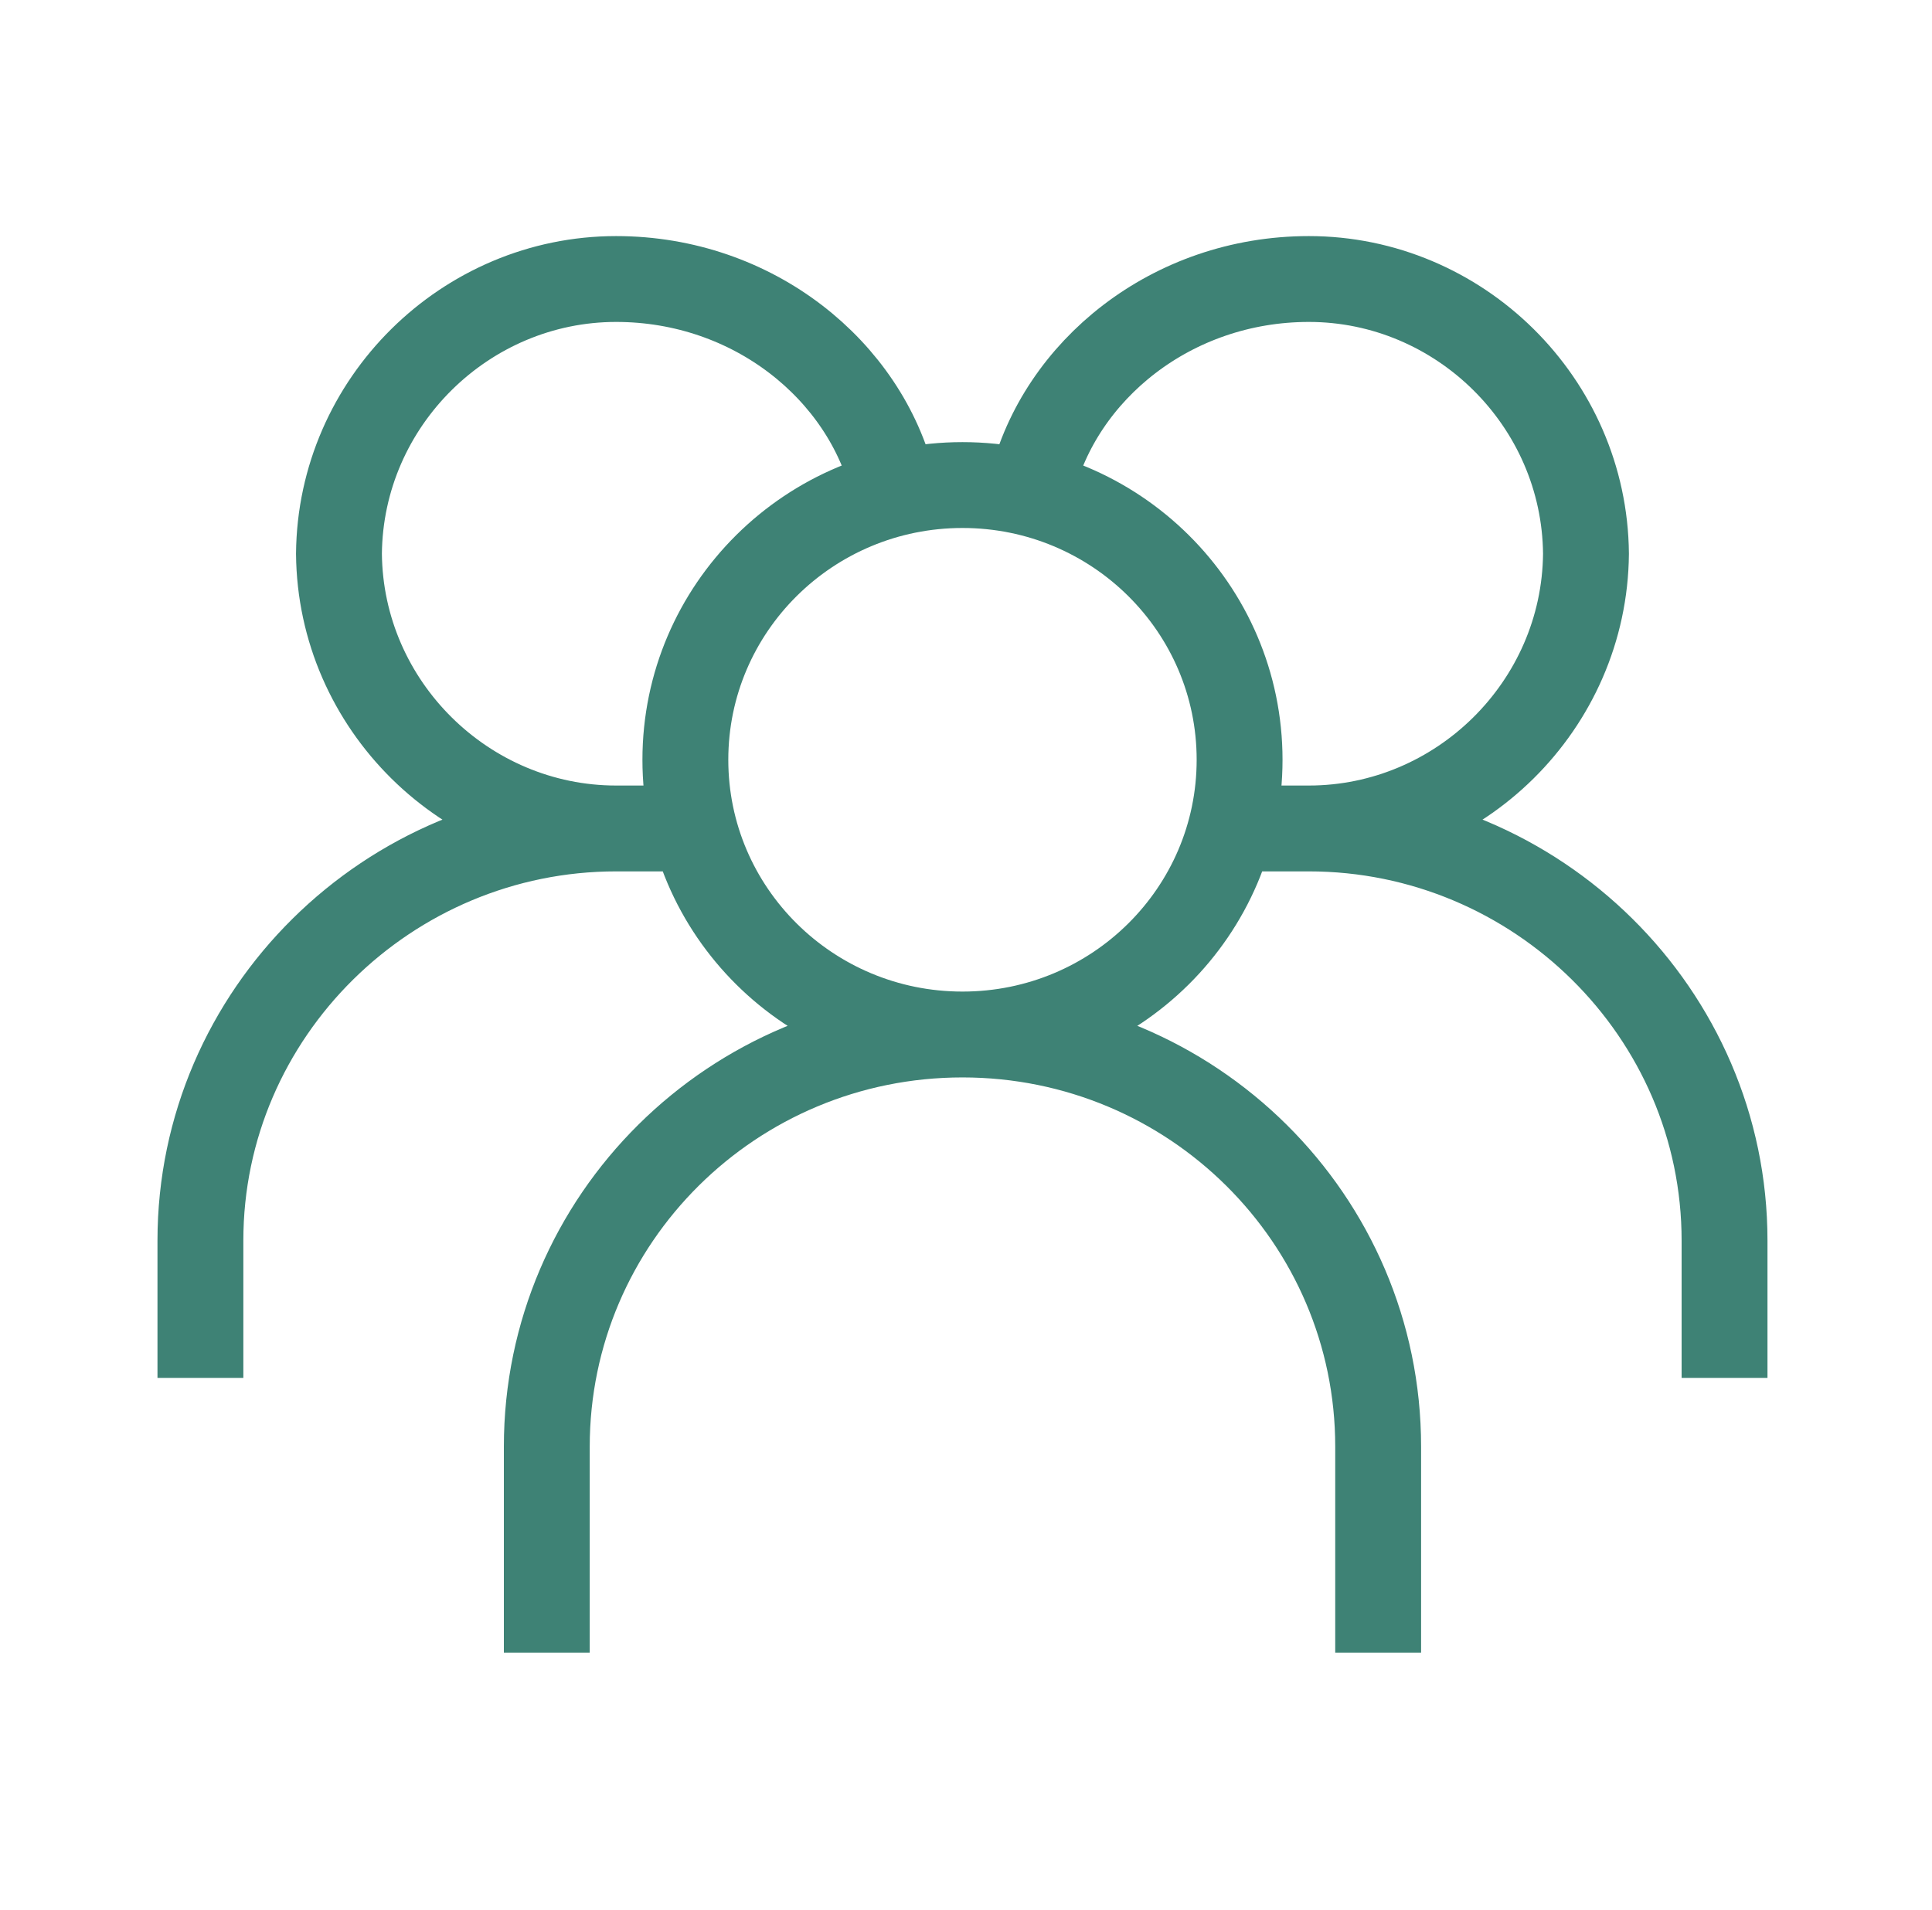 <svg xmlns="http://www.w3.org/2000/svg" width="90" height="89" viewBox="0 0 90 89" fill="none"><g id="Icon"><path id="Vector" d="M44.836 48.2C51.965 48.2 57.745 42.469 57.745 35.4C57.745 28.331 51.965 22.6 44.836 22.6C37.706 22.6 31.927 28.331 31.927 35.4C31.927 42.469 37.706 48.2 44.836 48.2ZM44.836 48.2C34.142 48.2 25.472 56.796 25.472 67.4V77M44.836 48.2C55.53 48.2 64.2 56.796 64.2 67.4V77M48.063 22.6C49.366 17.274 54.567 13 60.972 13C67.983 13 73.819 18.731 73.881 25.8C73.819 32.869 67.983 38.6 60.972 38.6M60.972 38.6H57.745M60.972 38.6C71.582 38.6 80.336 47.196 80.336 57.8V64.2M41.609 22.6C40.306 17.274 35.105 13 28.7 13C21.689 13 15.853 18.731 15.79 25.8C15.853 32.869 21.689 38.6 28.7 38.6M28.7 38.6H31.927M28.7 38.6C18.09 38.6 9.336 47.196 9.336 57.8V64.2" stroke="#3E8275" stroke-width="4"></path></g></svg>